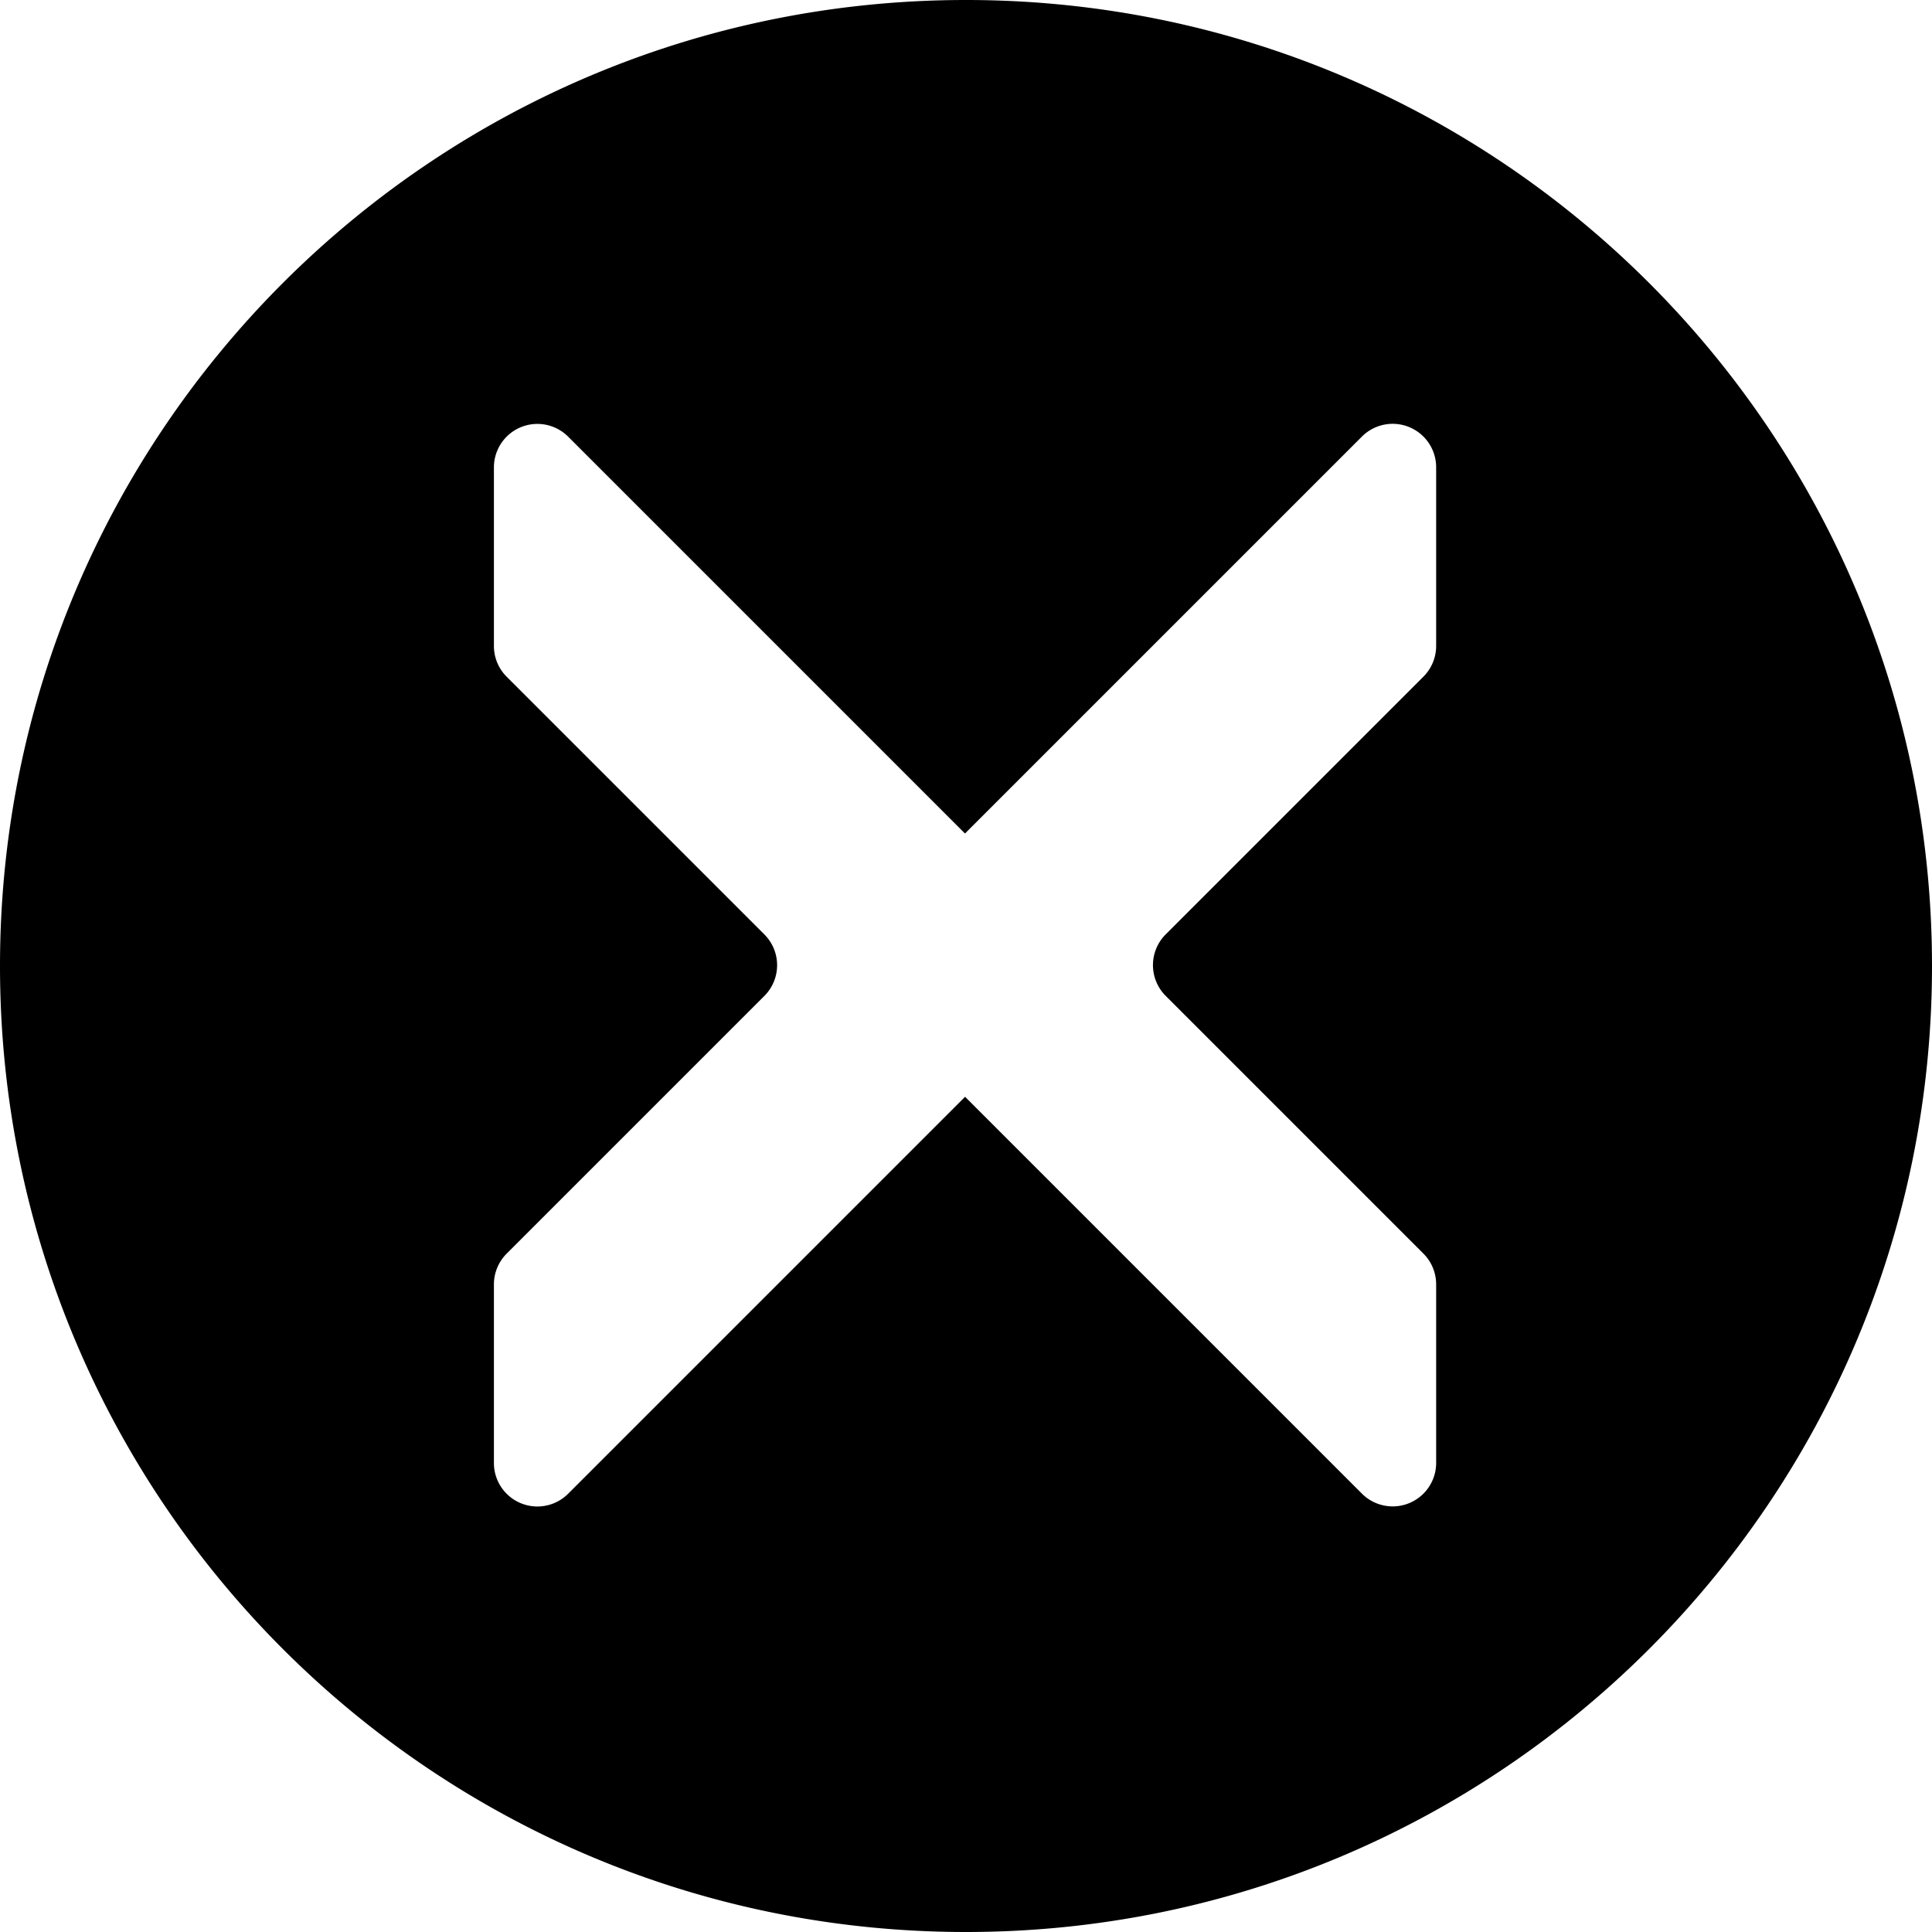 <svg xmlns="http://www.w3.org/2000/svg" width="40" height="40"><path d="M20 0C8.954 0 0 8.954 0 20s8.954 20 20 20 20-8.954 20-20S31.046 0 20 0zm9.734 13.374a.9.9 0 0 1-.263.635l-5.338 5.338h0a.9.9 0 0 0 0 1.27l5.338 5.338a.9.9 0 0 1 .263.638v3.7a.9.9 0 0 1-1.533.635l-8.22-8.22-8.22 8.22a.9.9 0 0 1-1.271-.001.9.9 0 0 1-.264-.636v-3.7a.9.9 0 0 1 .263-.635l5.338-5.338h0a.9.9 0 0 0 0-1.27l-5.338-5.338a.9.9 0 0 1-.263-.638v-3.7a.9.9 0 0 1 1.533-.635l8.22 8.22 8.22-8.22a.9.9 0 0 1 1.271.001.9.9 0 0 1 .264.636z" fill="#000"/></svg>